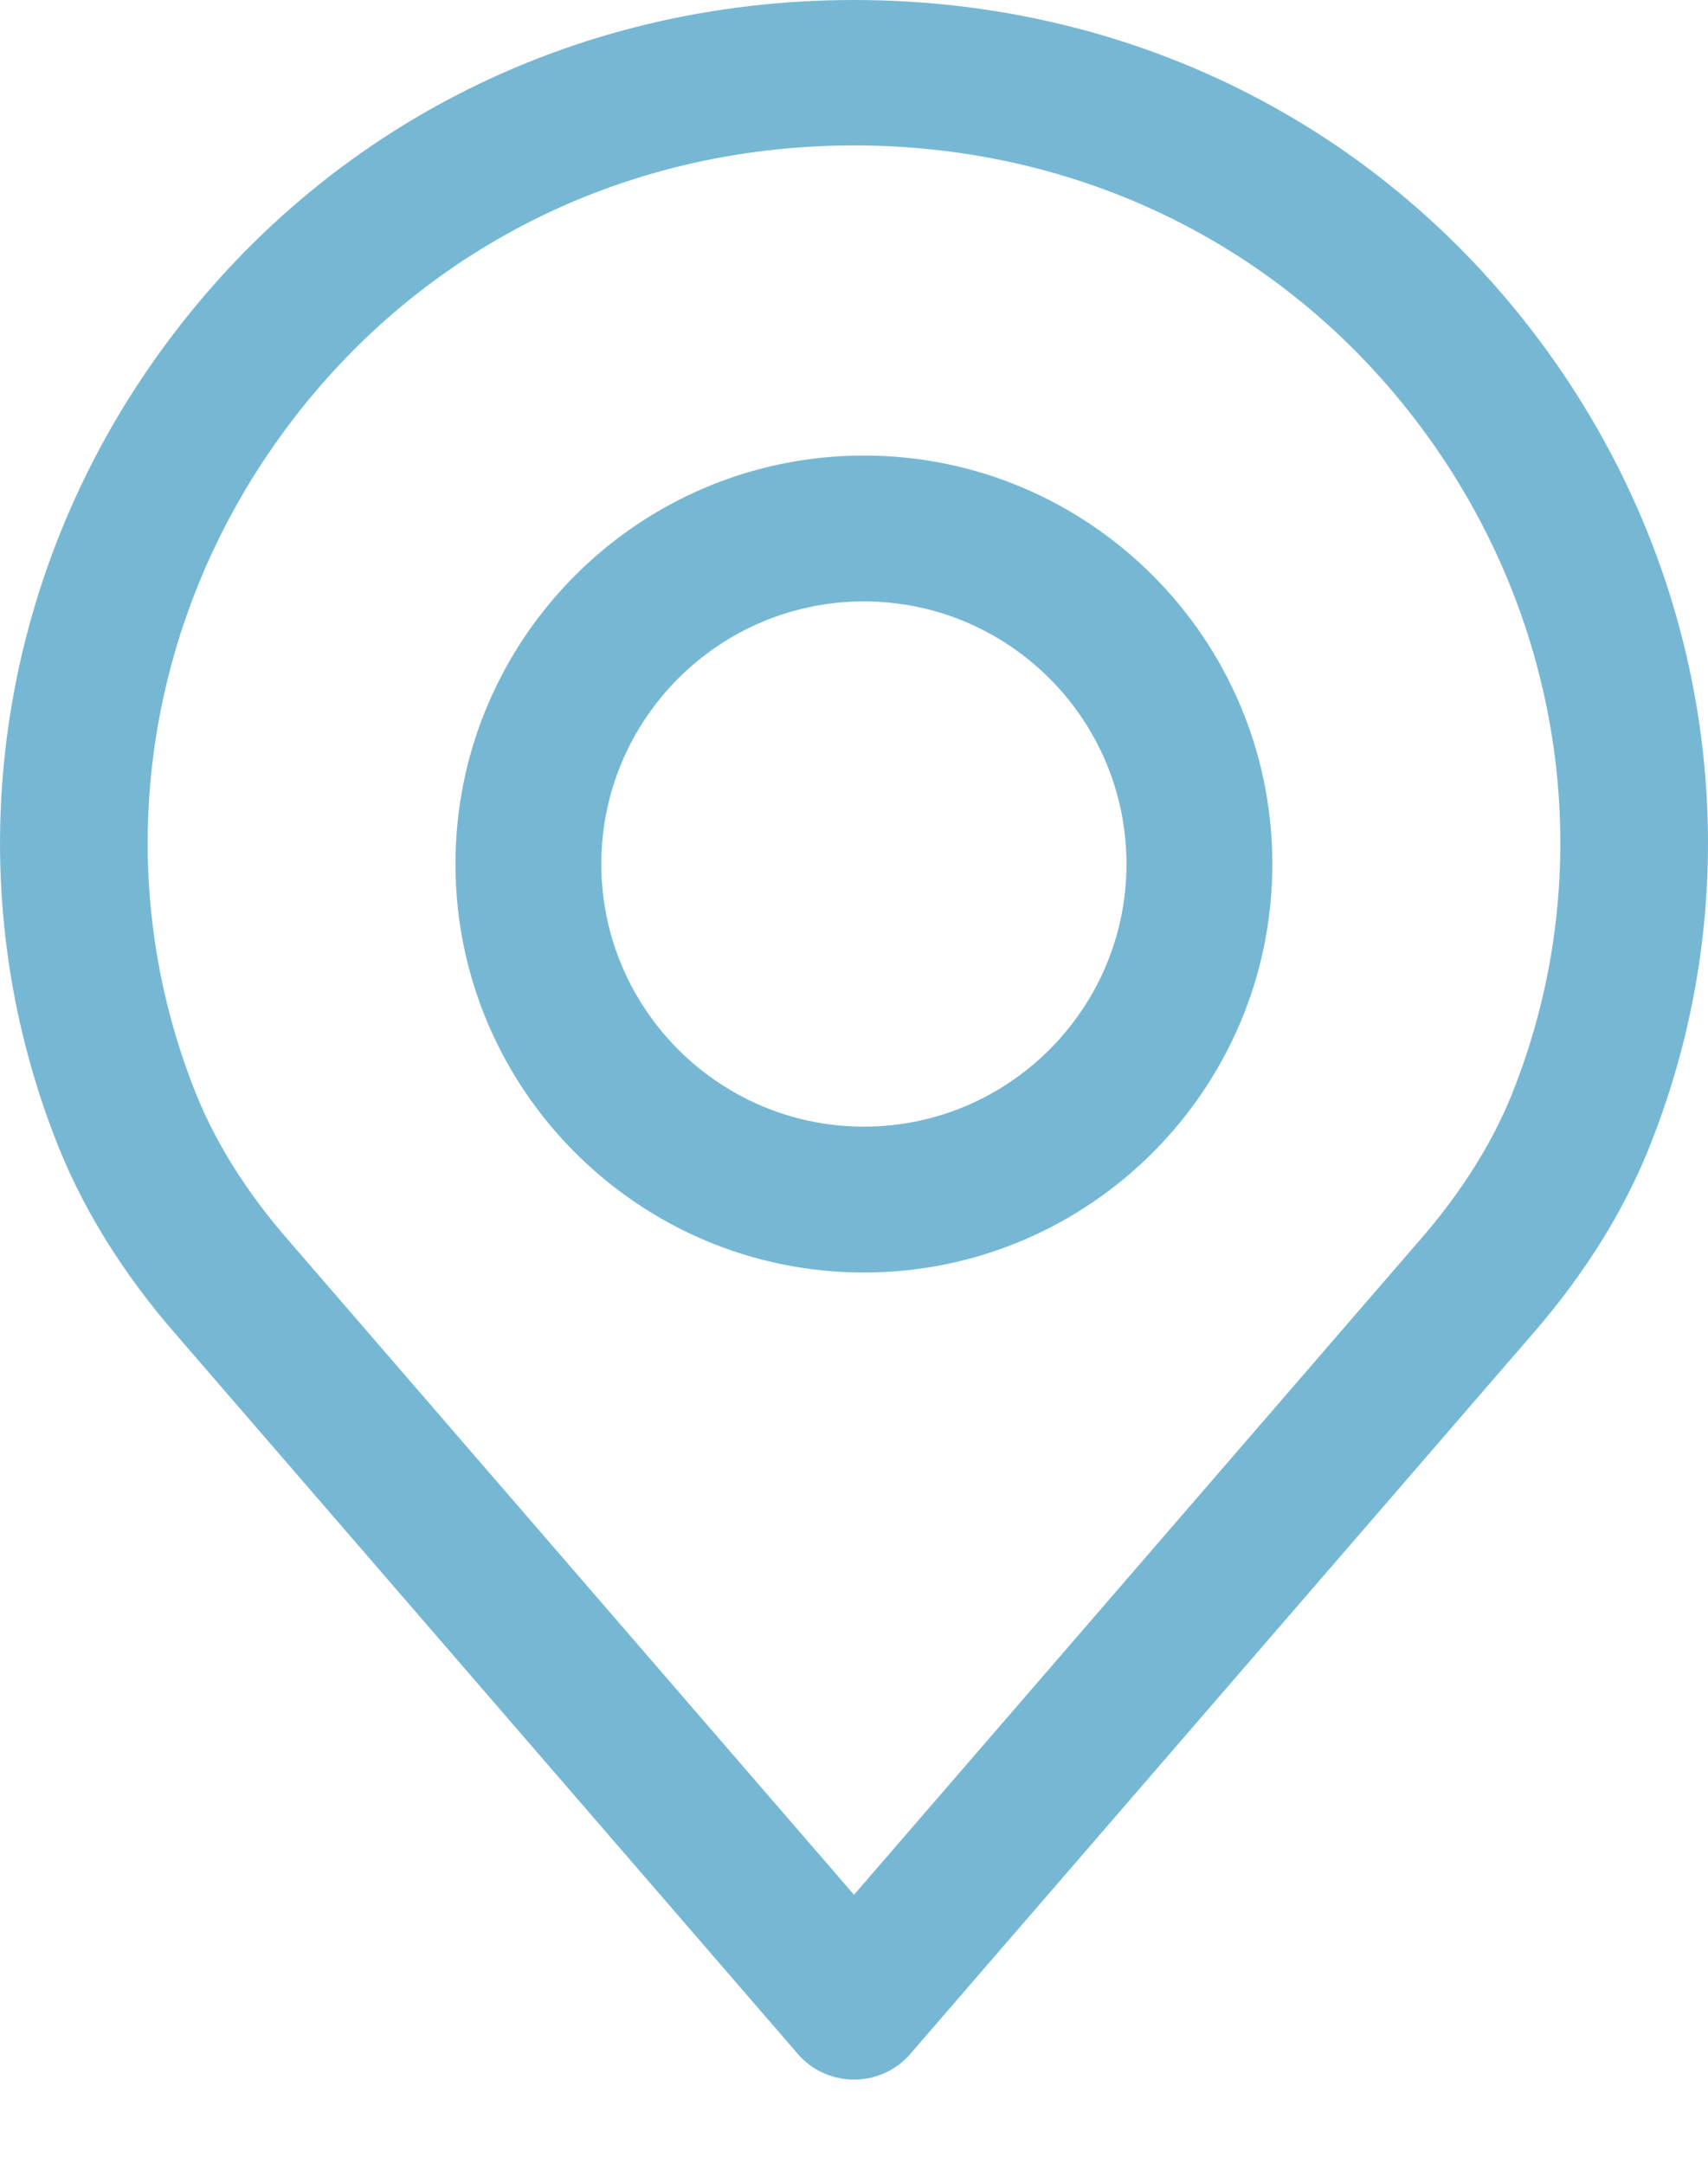 <?xml version="1.0" encoding="UTF-8"?> <svg xmlns="http://www.w3.org/2000/svg" xmlns:xlink="http://www.w3.org/1999/xlink" width="15px" height="19px" viewBox="0 0 15 19"><!-- Generator: Sketch 52.6 (67491) - http://www.bohemiancoding.com/sketch --><title>Vieta</title><desc>Created with Sketch.</desc><g id="Page-1" stroke="none" stroke-width="1" fill="none" fill-rule="evenodd"><g id="Darbo-skelbimai-page-2" transform="translate(-562, -606)" fill="#76B8D4" fill-rule="nonzero"><g id="Filtras" transform="translate(215, 553)"><g id="Pasirinkite-vietą" transform="translate(347, 52)"><g id="Vieta" transform="translate(0, 1)"><path d="M13.654,3.175 C12.239,1.157 9.996,0 7.5,0 C5.005,0 2.762,1.157 1.346,3.175 C-0.062,5.182 -0.387,7.724 0.474,9.969 C0.705,10.582 1.072,11.178 1.561,11.736 L7.007,18.036 C7.13,18.179 7.31,18.261 7.5,18.261 C7.69,18.261 7.871,18.179 7.994,18.036 L13.438,11.738 C13.93,11.177 14.296,10.581 14.524,9.973 C15.388,7.724 15.063,5.182 13.654,3.175 Z M13.31,9.526 C13.134,9.995 12.846,10.459 12.455,10.906 C12.454,10.907 12.453,10.908 12.452,10.909 L7.5,16.638 L2.545,10.905 C2.155,10.46 1.867,9.996 1.689,9.522 C0.976,7.665 1.246,5.564 2.413,3.901 C3.582,2.233 5.437,1.277 7.5,1.277 C9.563,1.277 11.418,2.233 12.588,3.901 C13.754,5.564 14.025,7.665 13.31,9.526 Z" id="Shape"></path><path d="M7.587,4 C5.609,4 4,5.609 4,7.587 C4,9.565 5.609,11.174 7.587,11.174 C9.565,11.174 11.174,9.565 11.174,7.587 C11.174,5.609 9.565,4 7.587,4 Z M7.587,9.893 C6.315,9.893 5.281,8.858 5.281,7.587 C5.281,6.315 6.315,5.281 7.587,5.281 C8.858,5.281 9.893,6.315 9.893,7.587 C9.893,8.858 8.858,9.893 7.587,9.893 Z" id="Shape"></path></g></g></g></g></g></svg> 